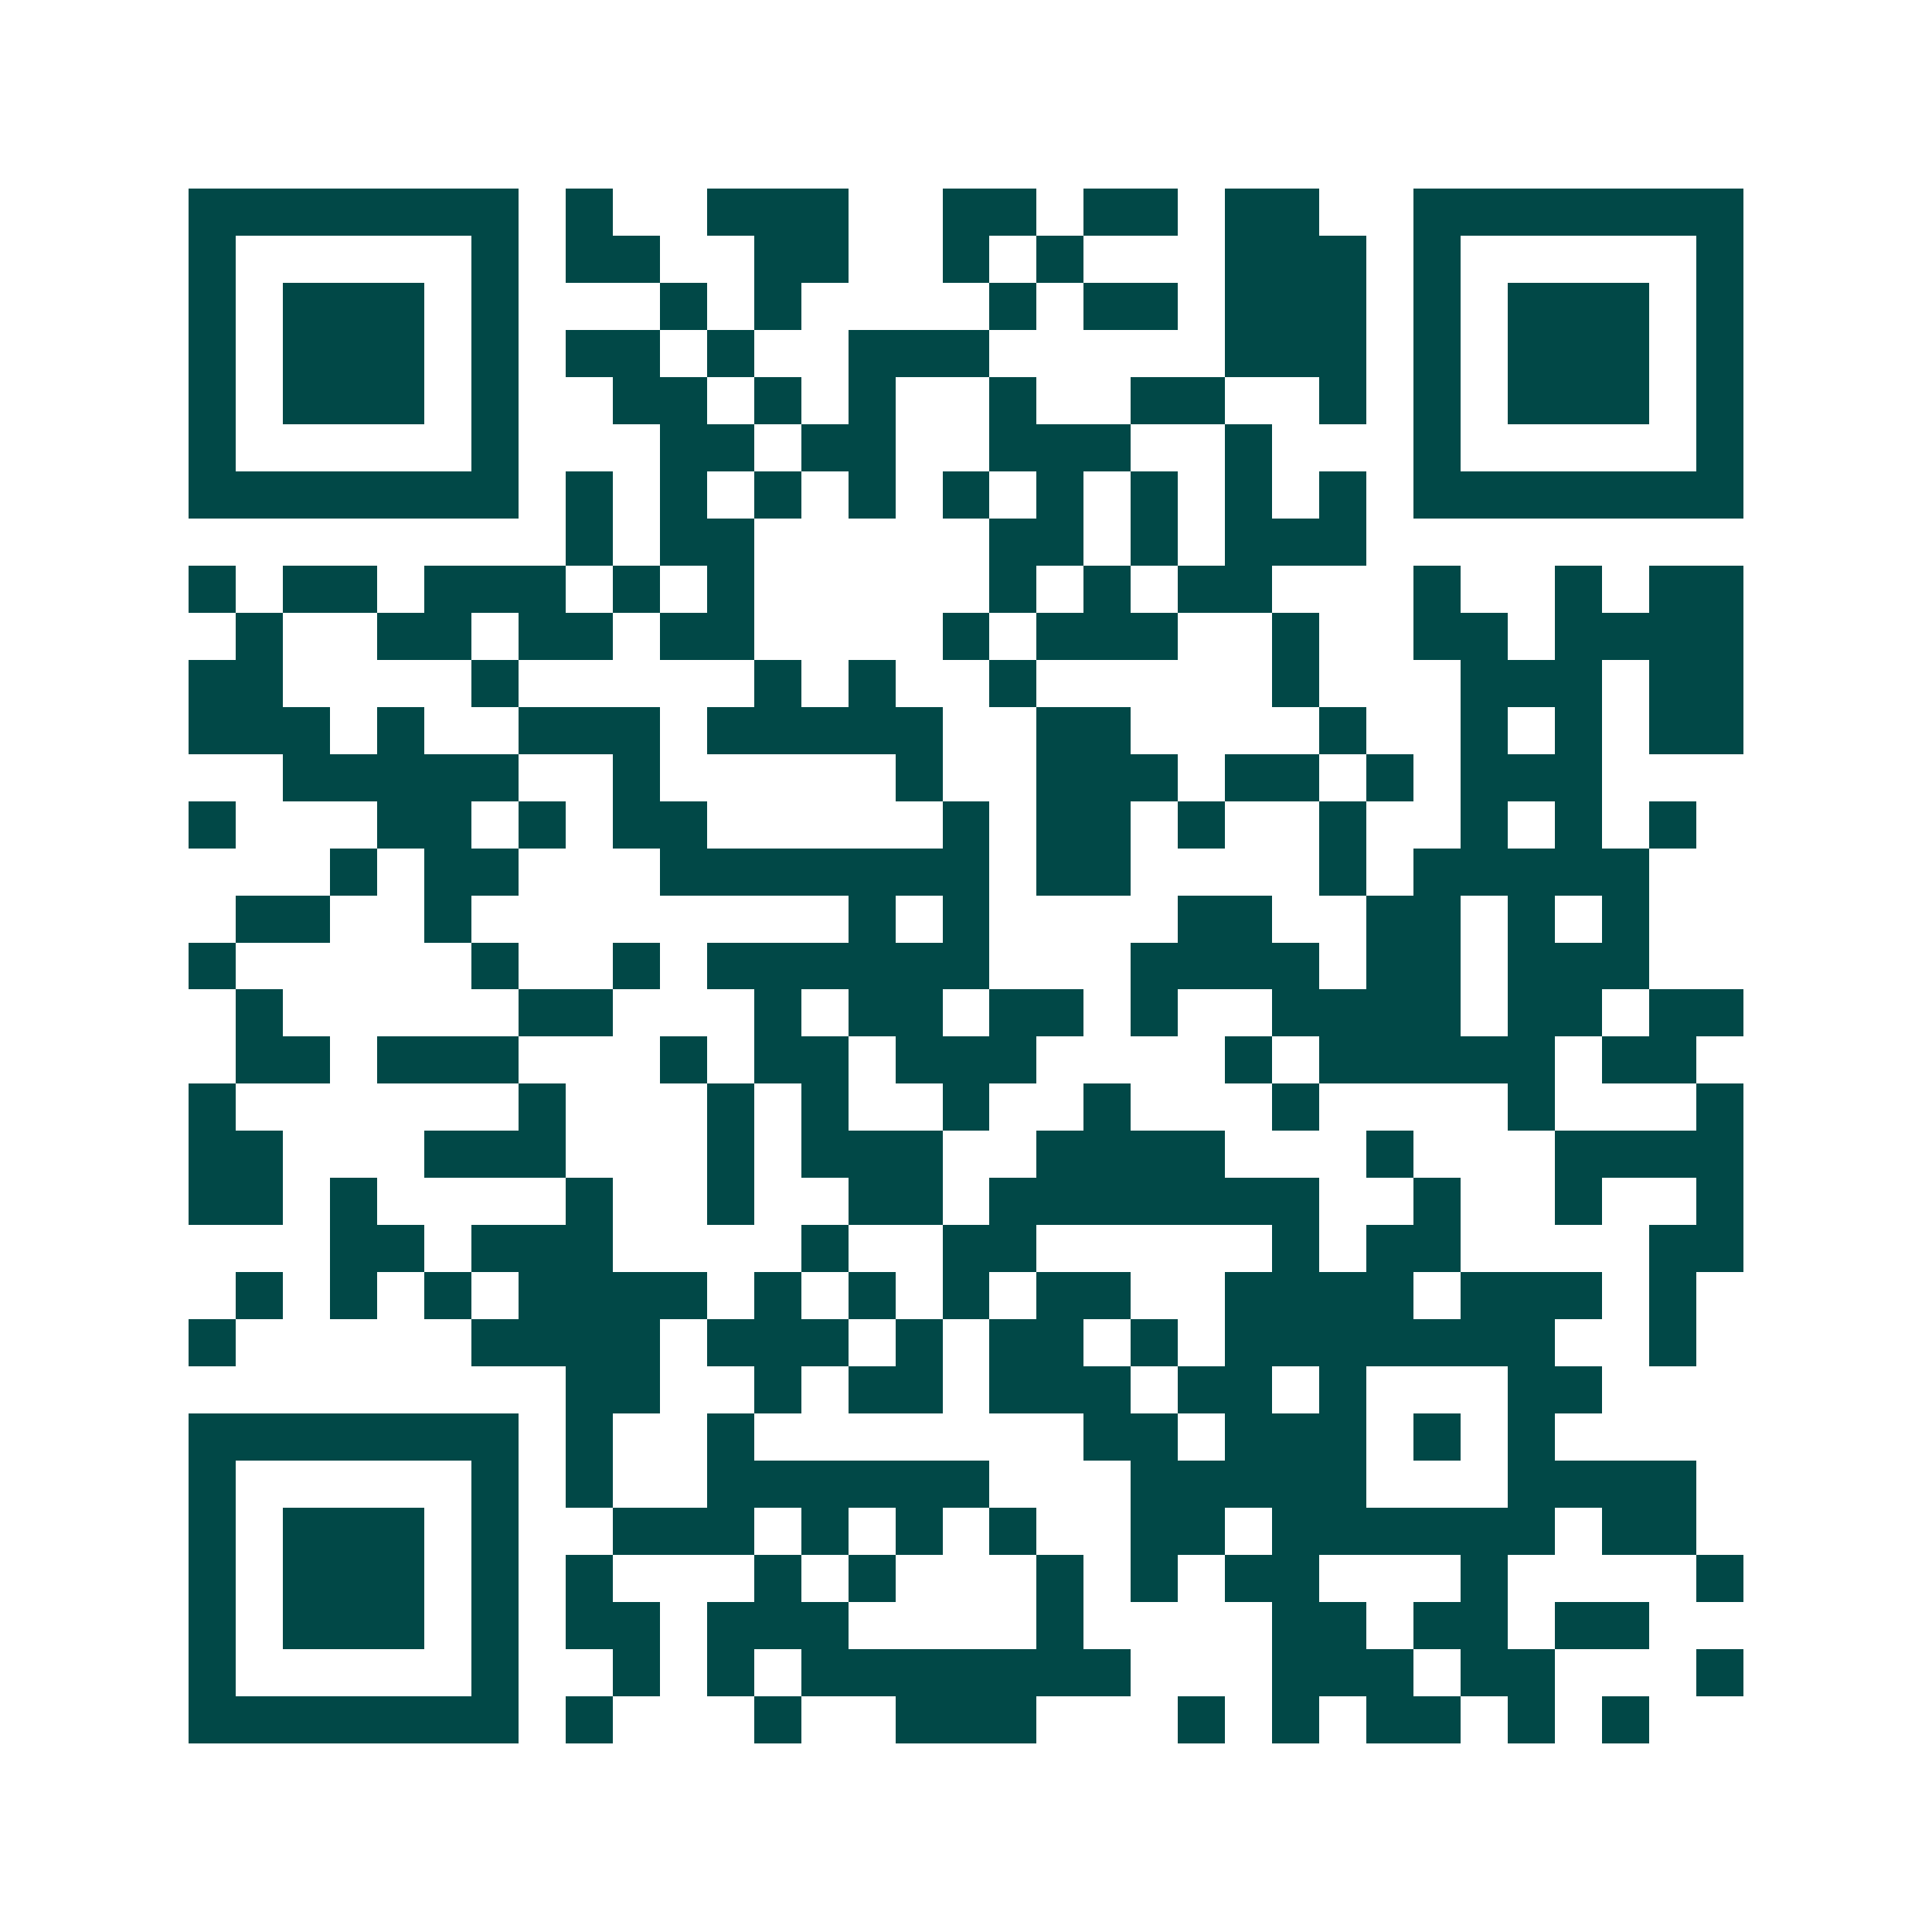<svg xmlns="http://www.w3.org/2000/svg" width="200" height="200" viewBox="0 0 41 41" shape-rendering="crispEdges"><path fill="#ffffff" d="M0 0h41v41H0z"/><path stroke="#014847" d="M4 4.5h7m1 0h1m2 0h3m2 0h2m1 0h2m1 0h2m2 0h7M4 5.5h1m5 0h1m1 0h2m2 0h2m2 0h1m1 0h1m3 0h3m1 0h1m5 0h1M4 6.5h1m1 0h3m1 0h1m3 0h1m1 0h1m4 0h1m1 0h2m1 0h3m1 0h1m1 0h3m1 0h1M4 7.5h1m1 0h3m1 0h1m1 0h2m1 0h1m2 0h3m5 0h3m1 0h1m1 0h3m1 0h1M4 8.5h1m1 0h3m1 0h1m2 0h2m1 0h1m1 0h1m2 0h1m2 0h2m2 0h1m1 0h1m1 0h3m1 0h1M4 9.5h1m5 0h1m3 0h2m1 0h2m2 0h3m2 0h1m3 0h1m5 0h1M4 10.5h7m1 0h1m1 0h1m1 0h1m1 0h1m1 0h1m1 0h1m1 0h1m1 0h1m1 0h1m1 0h7M12 11.5h1m1 0h2m5 0h2m1 0h1m1 0h3M4 12.5h1m1 0h2m1 0h3m1 0h1m1 0h1m5 0h1m1 0h1m1 0h2m3 0h1m2 0h1m1 0h2M5 13.5h1m2 0h2m1 0h2m1 0h2m4 0h1m1 0h3m2 0h1m2 0h2m1 0h4M4 14.5h2m4 0h1m5 0h1m1 0h1m2 0h1m5 0h1m3 0h3m1 0h2M4 15.5h3m1 0h1m2 0h3m1 0h5m2 0h2m4 0h1m2 0h1m1 0h1m1 0h2M6 16.5h5m2 0h1m5 0h1m2 0h3m1 0h2m1 0h1m1 0h3M4 17.5h1m3 0h2m1 0h1m1 0h2m5 0h1m1 0h2m1 0h1m2 0h1m2 0h1m1 0h1m1 0h1M7 18.5h1m1 0h2m3 0h7m1 0h2m4 0h1m1 0h5M5 19.5h2m2 0h1m8 0h1m1 0h1m4 0h2m2 0h2m1 0h1m1 0h1M4 20.5h1m5 0h1m2 0h1m1 0h6m3 0h4m1 0h2m1 0h3M5 21.5h1m5 0h2m3 0h1m1 0h2m1 0h2m1 0h1m2 0h4m1 0h2m1 0h2M5 22.5h2m1 0h3m3 0h1m1 0h2m1 0h3m4 0h1m1 0h5m1 0h2M4 23.5h1m6 0h1m3 0h1m1 0h1m2 0h1m2 0h1m3 0h1m4 0h1m3 0h1M4 24.5h2m3 0h3m3 0h1m1 0h3m2 0h4m3 0h1m3 0h4M4 25.5h2m1 0h1m4 0h1m2 0h1m2 0h2m1 0h7m2 0h1m2 0h1m2 0h1M7 26.5h2m1 0h3m4 0h1m2 0h2m5 0h1m1 0h2m4 0h2M5 27.5h1m1 0h1m1 0h1m1 0h4m1 0h1m1 0h1m1 0h1m1 0h2m2 0h4m1 0h3m1 0h1M4 28.5h1m5 0h4m1 0h3m1 0h1m1 0h2m1 0h1m1 0h7m2 0h1M12 29.5h2m2 0h1m1 0h2m1 0h3m1 0h2m1 0h1m3 0h2M4 30.5h7m1 0h1m2 0h1m7 0h2m1 0h3m1 0h1m1 0h1M4 31.5h1m5 0h1m1 0h1m2 0h6m3 0h5m3 0h4M4 32.5h1m1 0h3m1 0h1m2 0h3m1 0h1m1 0h1m1 0h1m2 0h2m1 0h6m1 0h2M4 33.5h1m1 0h3m1 0h1m1 0h1m3 0h1m1 0h1m3 0h1m1 0h1m1 0h2m3 0h1m4 0h1M4 34.5h1m1 0h3m1 0h1m1 0h2m1 0h3m4 0h1m4 0h2m1 0h2m1 0h2M4 35.5h1m5 0h1m2 0h1m1 0h1m1 0h7m3 0h3m1 0h2m3 0h1M4 36.5h7m1 0h1m3 0h1m2 0h3m3 0h1m1 0h1m1 0h2m1 0h1m1 0h1"/></svg>
